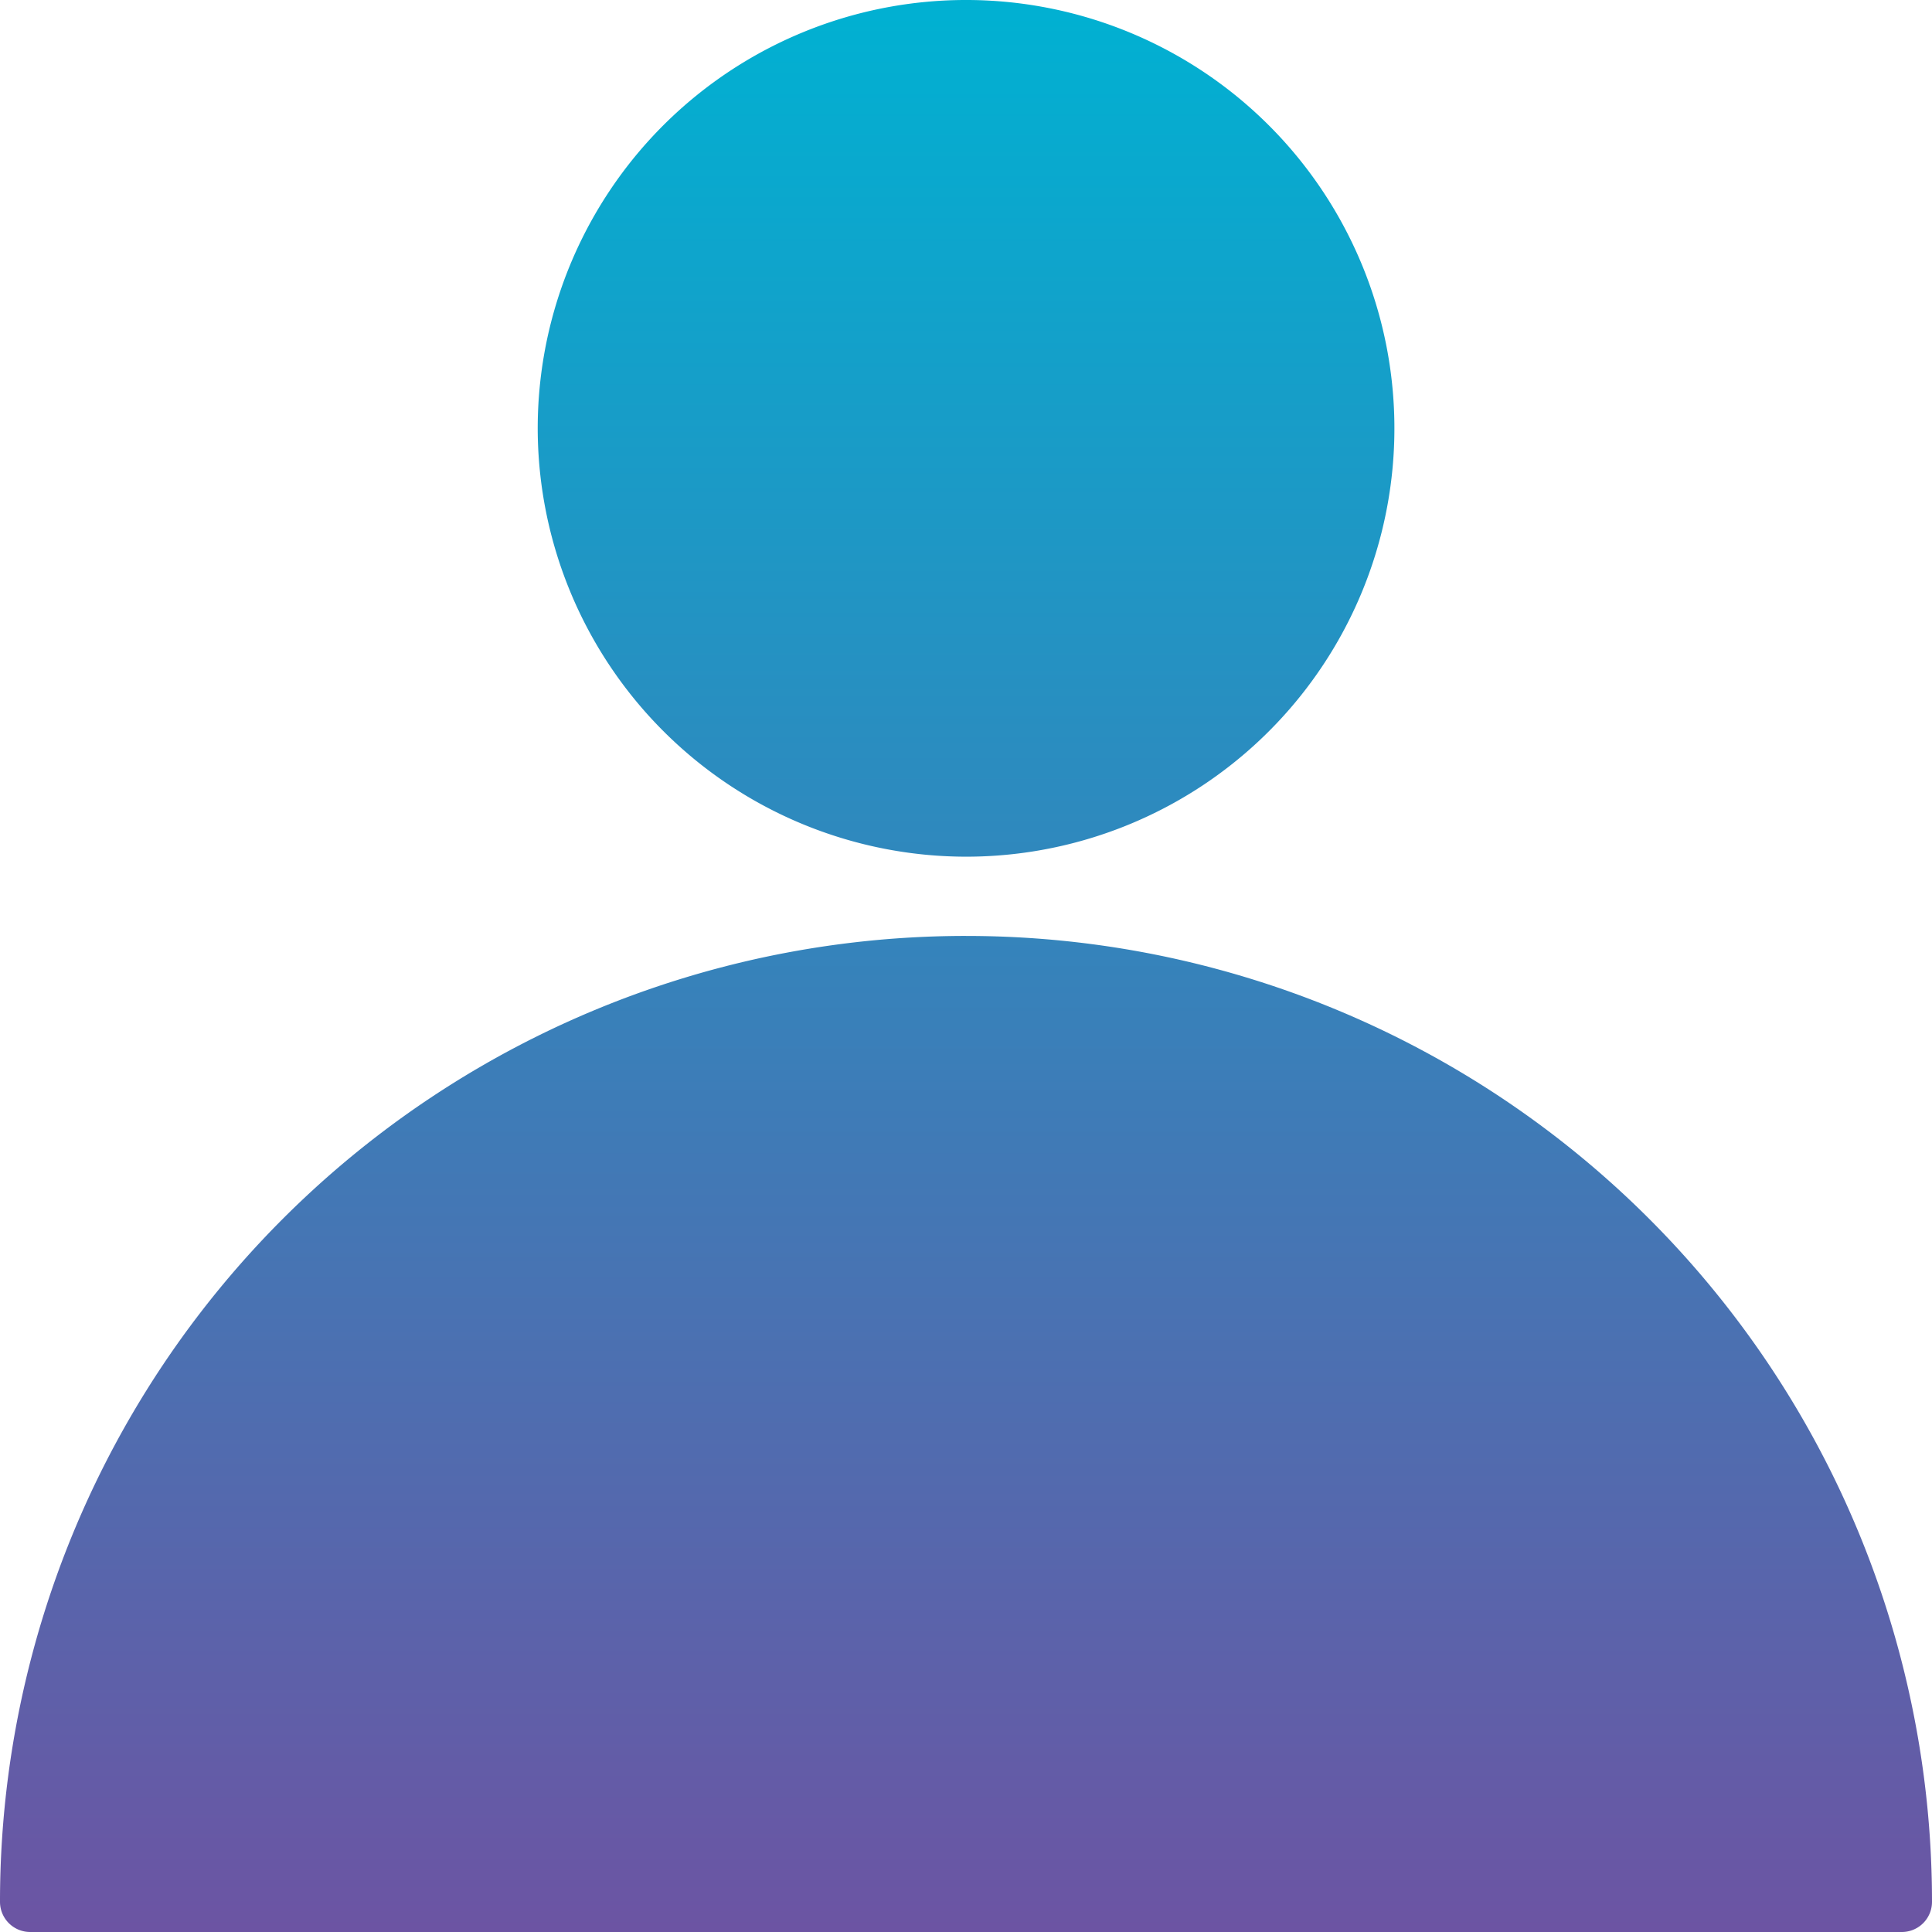 <svg xmlns="http://www.w3.org/2000/svg" xmlns:xlink="http://www.w3.org/1999/xlink" id="Layer_1" height="512" viewBox="0 0 512 512" width="512" data-name="Layer 1"><linearGradient id="GradientFill_1" gradientUnits="userSpaceOnUse" x1="256" x2="256" y1="511.999"><stop offset="0" stop-color="#6c54a3"></stop><stop offset="1" stop-color="#00b1d2"></stop></linearGradient><path d="m256 227.031a113.516 113.516 0 1 0 -113.5-113.515 113.655 113.655 0 0 0 113.5 113.515zm0 21a255.931 255.931 0 0 0 -256 255.969 7.993 7.993 0 0 0 8 8h496a7.993 7.993 0 0 0 8-8 255.929 255.929 0 0 0 -256-255.966z" fill="url(#GradientFill_1)" fill-rule="evenodd"></path></svg>